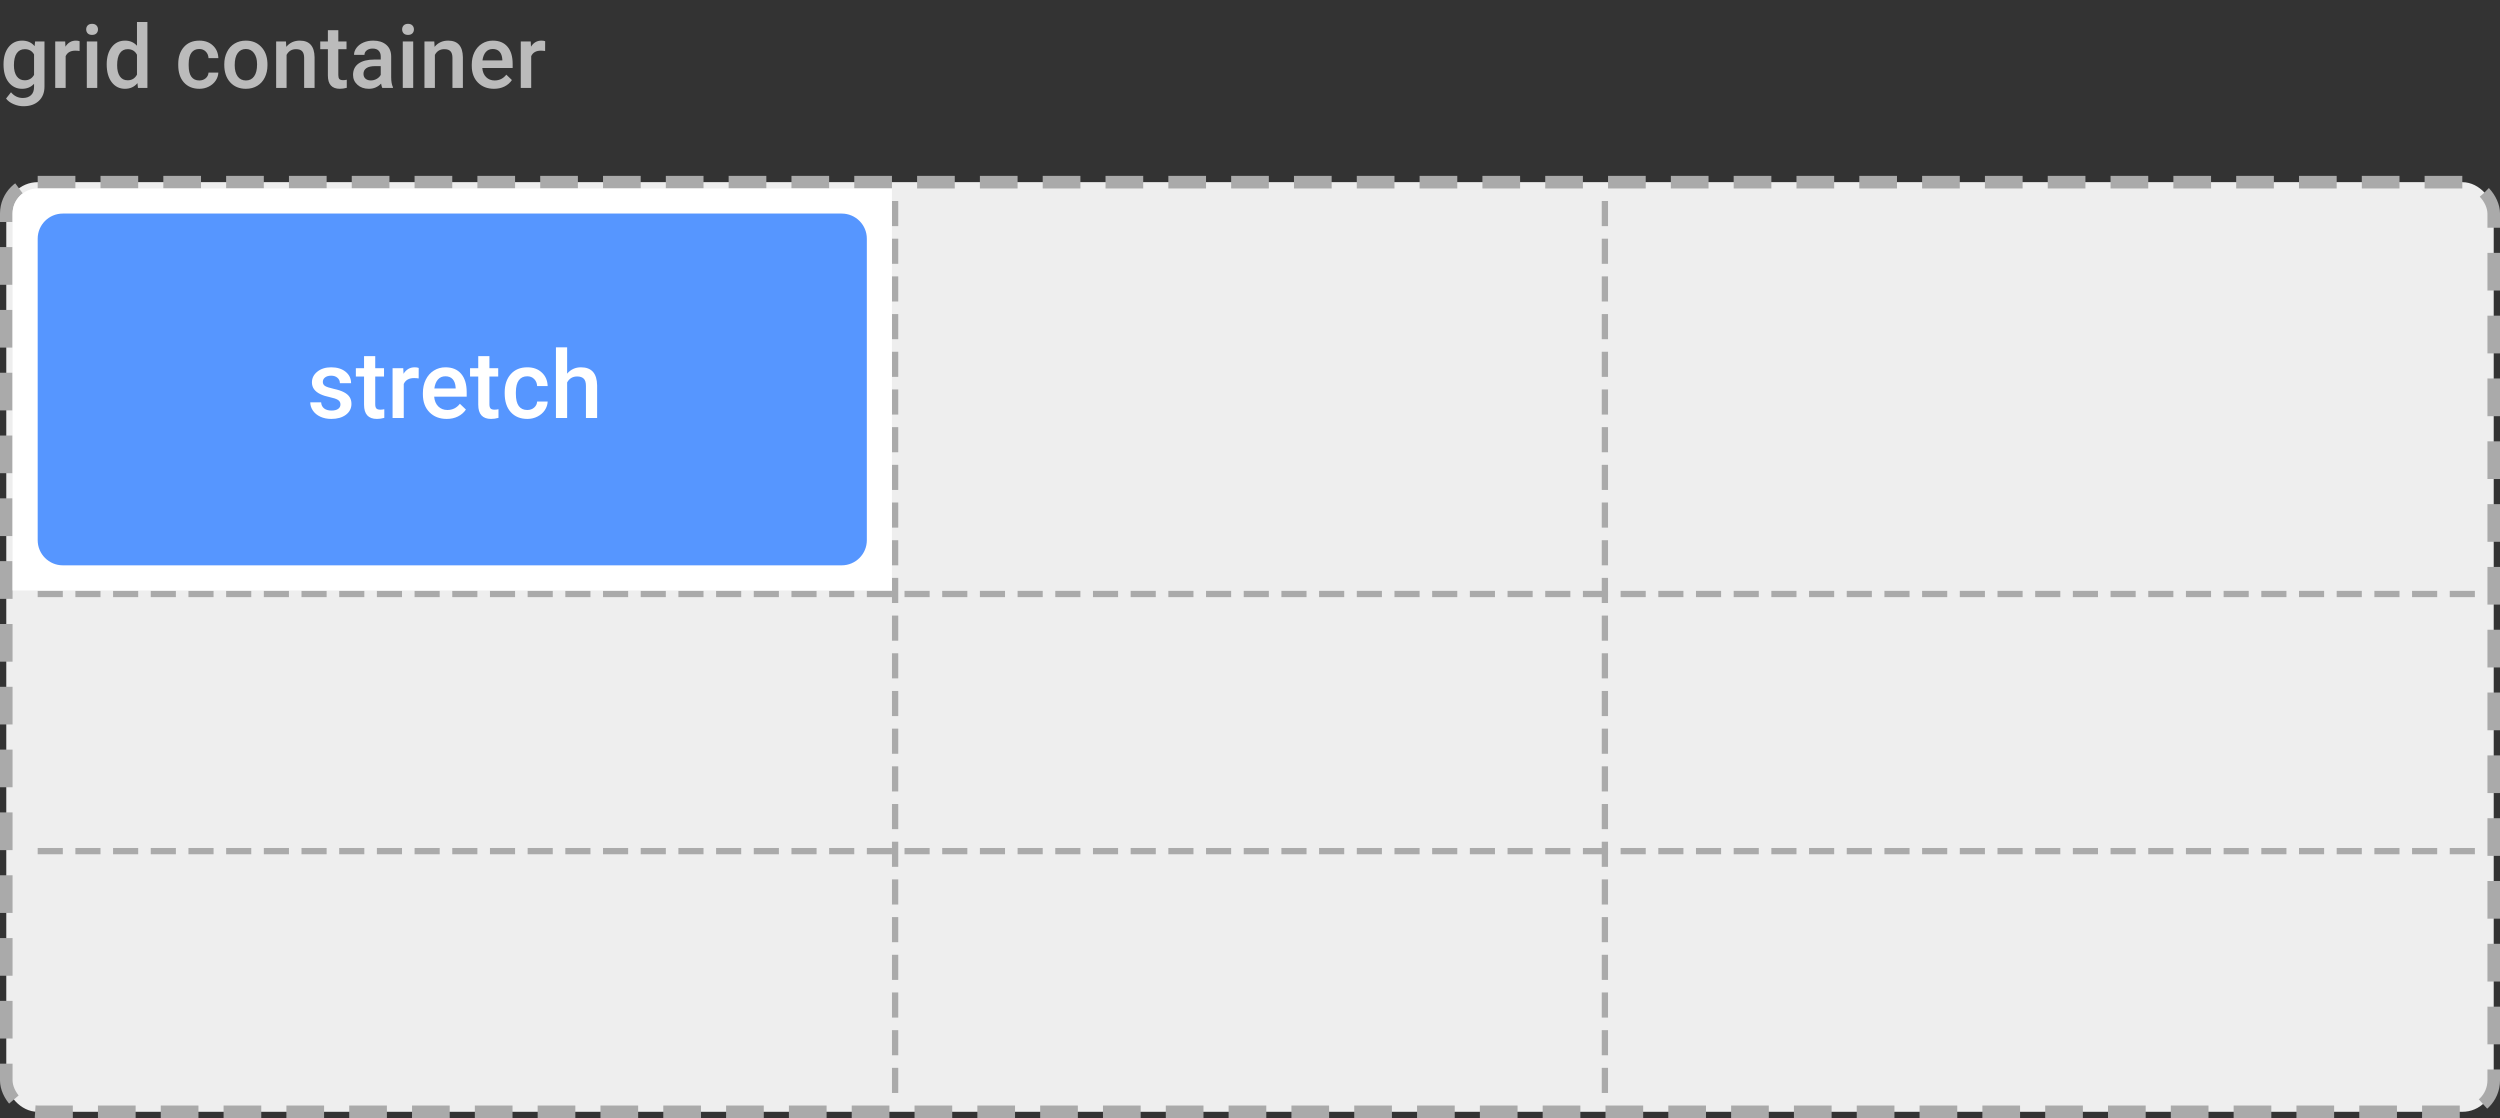 <svg width="398" height="178" viewBox="0 0 398 178" fill="none" xmlns="http://www.w3.org/2000/svg">
<rect x="0" y="0" width="398" height="178" fill="#333333" stroke="none"/>
<path d="M0.561 10.247C0.561 9.099 0.829 8.183 1.367 7.499C1.91 6.811 2.627 6.467 3.521 6.467C4.364 6.467 5.027 6.761 5.51 7.349L5.585 6.604H7.082V13.774C7.082 14.745 6.779 15.511 6.173 16.071C5.571 16.632 4.758 16.912 3.732 16.912C3.19 16.912 2.659 16.798 2.14 16.57C1.625 16.347 1.233 16.053 0.964 15.688L1.75 14.69C2.26 15.296 2.889 15.6 3.637 15.6C4.188 15.6 4.623 15.449 4.942 15.148C5.261 14.852 5.421 14.415 5.421 13.836V13.337C4.942 13.87 4.304 14.137 3.507 14.137C2.641 14.137 1.932 13.793 1.381 13.104C0.834 12.416 0.561 11.464 0.561 10.247ZM2.215 10.391C2.215 11.133 2.365 11.719 2.666 12.148C2.971 12.571 3.393 12.783 3.931 12.783C4.601 12.783 5.097 12.496 5.421 11.922V8.668C5.106 8.107 4.614 7.827 3.944 7.827C3.397 7.827 2.971 8.044 2.666 8.477C2.365 8.91 2.215 9.548 2.215 10.391ZM12.667 8.121C12.448 8.085 12.223 8.066 11.99 8.066C11.229 8.066 10.716 8.358 10.452 8.941V14H8.791V6.604H10.377L10.418 7.431C10.819 6.788 11.375 6.467 12.086 6.467C12.323 6.467 12.519 6.499 12.674 6.562L12.667 8.121ZM15.483 14H13.822V6.604H15.483V14ZM13.72 4.683C13.72 4.427 13.8 4.215 13.959 4.047C14.123 3.878 14.355 3.794 14.656 3.794C14.957 3.794 15.19 3.878 15.354 4.047C15.518 4.215 15.6 4.427 15.6 4.683C15.6 4.933 15.518 5.143 15.354 5.312C15.19 5.476 14.957 5.558 14.656 5.558C14.355 5.558 14.123 5.476 13.959 5.312C13.8 5.143 13.72 4.933 13.72 4.683ZM16.987 10.247C16.987 9.108 17.252 8.194 17.78 7.506C18.309 6.813 19.018 6.467 19.906 6.467C20.69 6.467 21.324 6.74 21.807 7.287V3.5H23.468V14H21.964L21.882 13.234C21.385 13.836 20.722 14.137 19.893 14.137C19.027 14.137 18.325 13.788 17.787 13.091C17.254 12.394 16.987 11.446 16.987 10.247ZM18.648 10.391C18.648 11.143 18.792 11.73 19.079 12.154C19.371 12.574 19.783 12.783 20.316 12.783C20.995 12.783 21.492 12.48 21.807 11.874V8.716C21.501 8.123 21.009 7.827 20.33 7.827C19.792 7.827 19.378 8.041 19.086 8.47C18.794 8.894 18.648 9.534 18.648 10.391ZM31.726 12.81C32.14 12.81 32.484 12.69 32.758 12.448C33.031 12.207 33.177 11.908 33.195 11.553H34.761C34.742 12.013 34.599 12.444 34.33 12.845C34.061 13.241 33.697 13.556 33.236 13.788C32.776 14.021 32.279 14.137 31.746 14.137C30.712 14.137 29.891 13.802 29.285 13.132C28.679 12.462 28.376 11.537 28.376 10.356V10.185C28.376 9.06 28.677 8.16 29.278 7.485C29.88 6.806 30.7 6.467 31.739 6.467C32.619 6.467 33.334 6.724 33.886 7.239C34.442 7.75 34.733 8.422 34.761 9.256H33.195C33.177 8.832 33.031 8.483 32.758 8.21C32.489 7.937 32.145 7.8 31.726 7.8C31.188 7.8 30.773 7.996 30.481 8.388C30.19 8.775 30.042 9.365 30.037 10.158V10.425C30.037 11.227 30.181 11.826 30.468 12.223C30.759 12.615 31.179 12.81 31.726 12.81ZM35.704 10.233C35.704 9.509 35.848 8.857 36.135 8.278C36.422 7.695 36.825 7.248 37.345 6.938C37.864 6.624 38.461 6.467 39.136 6.467C40.134 6.467 40.943 6.788 41.562 7.431C42.187 8.073 42.524 8.925 42.574 9.987L42.581 10.377C42.581 11.106 42.44 11.758 42.157 12.332C41.879 12.906 41.478 13.351 40.954 13.665C40.435 13.979 39.833 14.137 39.149 14.137C38.106 14.137 37.27 13.79 36.641 13.098C36.016 12.4 35.704 11.473 35.704 10.315V10.233ZM37.365 10.377C37.365 11.138 37.523 11.735 37.837 12.168C38.151 12.596 38.589 12.81 39.149 12.81C39.71 12.81 40.145 12.592 40.455 12.154C40.77 11.717 40.927 11.076 40.927 10.233C40.927 9.486 40.765 8.894 40.441 8.456C40.122 8.019 39.687 7.8 39.136 7.8C38.593 7.8 38.163 8.016 37.844 8.449C37.525 8.878 37.365 9.52 37.365 10.377ZM45.527 6.604L45.575 7.458C46.122 6.797 46.84 6.467 47.728 6.467C49.269 6.467 50.053 7.349 50.08 9.112V14H48.419V9.208C48.419 8.739 48.316 8.392 48.111 8.169C47.911 7.941 47.58 7.827 47.12 7.827C46.45 7.827 45.951 8.13 45.623 8.736V14H43.962V6.604H45.527ZM53.86 4.806V6.604H55.166V7.834H53.86V11.963C53.86 12.245 53.915 12.45 54.024 12.578C54.138 12.701 54.339 12.763 54.626 12.763C54.817 12.763 55.011 12.74 55.207 12.694V13.979C54.829 14.084 54.464 14.137 54.113 14.137C52.837 14.137 52.199 13.433 52.199 12.024V7.834H50.982V6.604H52.199V4.806H53.86ZM60.86 14C60.787 13.859 60.724 13.629 60.669 13.31C60.14 13.861 59.493 14.137 58.727 14.137C57.985 14.137 57.379 13.925 56.909 13.501C56.44 13.077 56.205 12.553 56.205 11.929C56.205 11.14 56.497 10.537 57.08 10.117C57.668 9.693 58.507 9.481 59.596 9.481H60.614V8.996C60.614 8.613 60.507 8.308 60.293 8.08C60.079 7.848 59.753 7.731 59.315 7.731C58.937 7.731 58.627 7.827 58.386 8.019C58.144 8.205 58.023 8.445 58.023 8.736H56.362C56.362 8.331 56.497 7.952 56.766 7.602C57.035 7.246 57.399 6.968 57.859 6.768C58.324 6.567 58.842 6.467 59.411 6.467C60.277 6.467 60.967 6.686 61.482 7.123C61.997 7.556 62.262 8.167 62.275 8.955V12.291C62.275 12.956 62.369 13.487 62.556 13.884V14H60.86ZM59.035 12.804C59.363 12.804 59.671 12.724 59.958 12.565C60.25 12.405 60.468 12.191 60.614 11.922V10.527H59.719C59.103 10.527 58.641 10.634 58.331 10.849C58.021 11.063 57.866 11.366 57.866 11.758C57.866 12.077 57.971 12.332 58.181 12.523C58.395 12.71 58.68 12.804 59.035 12.804ZM65.782 14H64.121V6.604H65.782V14ZM64.019 4.683C64.019 4.427 64.098 4.215 64.258 4.047C64.422 3.878 64.654 3.794 64.955 3.794C65.256 3.794 65.488 3.878 65.652 4.047C65.816 4.215 65.898 4.427 65.898 4.683C65.898 4.933 65.816 5.143 65.652 5.312C65.488 5.476 65.256 5.558 64.955 5.558C64.654 5.558 64.422 5.476 64.258 5.312C64.098 5.143 64.019 4.933 64.019 4.683ZM69.139 6.604L69.186 7.458C69.733 6.797 70.451 6.467 71.34 6.467C72.88 6.467 73.664 7.349 73.691 9.112V14H72.03V9.208C72.03 8.739 71.928 8.392 71.723 8.169C71.522 7.941 71.192 7.827 70.731 7.827C70.061 7.827 69.562 8.13 69.234 8.736V14H67.573V6.604H69.139ZM78.647 14.137C77.595 14.137 76.74 13.806 76.084 13.146C75.432 12.48 75.106 11.596 75.106 10.493V10.288C75.106 9.55 75.248 8.891 75.53 8.312C75.817 7.729 76.218 7.276 76.733 6.952C77.248 6.629 77.823 6.467 78.456 6.467C79.463 6.467 80.24 6.788 80.787 7.431C81.338 8.073 81.614 8.982 81.614 10.158V10.828H76.781C76.831 11.439 77.034 11.922 77.39 12.277C77.75 12.633 78.201 12.81 78.743 12.81C79.504 12.81 80.124 12.503 80.603 11.888L81.498 12.742C81.202 13.184 80.805 13.528 80.309 13.774C79.816 14.016 79.263 14.137 78.647 14.137ZM78.449 7.8C77.993 7.8 77.624 7.959 77.342 8.278C77.064 8.597 76.886 9.042 76.809 9.611H79.974V9.488C79.937 8.932 79.789 8.513 79.529 8.23C79.269 7.943 78.909 7.8 78.449 7.8ZM86.782 8.121C86.564 8.085 86.338 8.066 86.106 8.066C85.344 8.066 84.832 8.358 84.567 8.941V14H82.906V6.604H84.492L84.533 7.431C84.934 6.788 85.49 6.467 86.201 6.467C86.438 6.467 86.634 6.499 86.789 6.562L86.782 8.121Z" fill="#BBBBBB"/>
<rect x="1" y="29" width="396" height="148" rx="5" fill="#EEEEEE" stroke="#AAAAAA" stroke-width="2" stroke-dasharray="6 4"/>
<path d="M142.5 32L142.5 174" stroke="#AAAAAA" stroke-dasharray="4 2"/>
<path d="M255.5 32L255.5 174" stroke="#AAAAAA" stroke-dasharray="4 2"/>
<path d="M394 94.568L4 94.567" stroke="#AAAAAA" stroke-dasharray="4 2"/>
<path d="M394 135.5L4 135.5" stroke="#AAAAAA" stroke-dasharray="4 2"/>
<path d="M2 34C2 31.791 3.791 30 6 30H142V94H2V34Z" fill="white"/>
<g opacity="0.75">
<path d="M6 38C6 35.791 7.791 34 10 34H134C136.209 34 138 35.791 138 38V86C138 88.209 136.209 90 134 90H10C7.791 90 6 88.209 6 86V38Z" fill="#1E73FF"/>
<path d="M54.2 64.393C54.2 64.076 54.068 63.834 53.804 63.668C53.545 63.502 53.113 63.356 52.508 63.229C51.902 63.102 51.397 62.941 50.992 62.745C50.103 62.316 49.659 61.693 49.659 60.878C49.659 60.194 49.947 59.623 50.523 59.164C51.099 58.705 51.831 58.475 52.72 58.475C53.667 58.475 54.432 58.71 55.013 59.178C55.599 59.647 55.892 60.255 55.892 61.002H54.112C54.112 60.66 53.985 60.377 53.731 60.153C53.477 59.923 53.14 59.808 52.72 59.808C52.33 59.808 52.01 59.899 51.761 60.079C51.517 60.26 51.395 60.502 51.395 60.804C51.395 61.078 51.509 61.29 51.739 61.442C51.968 61.593 52.432 61.747 53.13 61.903C53.829 62.054 54.376 62.237 54.771 62.452C55.171 62.662 55.467 62.916 55.657 63.214C55.852 63.512 55.95 63.873 55.95 64.298C55.95 65.011 55.655 65.59 55.064 66.034C54.473 66.473 53.699 66.693 52.742 66.693C52.093 66.693 51.514 66.576 51.006 66.342C50.498 66.107 50.103 65.785 49.82 65.375C49.537 64.965 49.395 64.523 49.395 64.049H51.123C51.148 64.469 51.307 64.794 51.6 65.023C51.893 65.248 52.281 65.36 52.764 65.36C53.233 65.36 53.589 65.272 53.834 65.096C54.078 64.916 54.2 64.681 54.2 64.393ZM59.737 56.696V58.622H61.136V59.94H59.737V64.364C59.737 64.667 59.795 64.886 59.913 65.023C60.035 65.155 60.249 65.221 60.557 65.221C60.762 65.221 60.97 65.197 61.18 65.148V66.525C60.774 66.637 60.384 66.693 60.008 66.693C58.641 66.693 57.957 65.939 57.957 64.43V59.94H56.653V58.622H57.957V56.696H59.737ZM66.651 60.248C66.416 60.209 66.175 60.189 65.926 60.189C65.11 60.189 64.561 60.502 64.278 61.127V66.547H62.498V58.622H64.197L64.241 59.508C64.671 58.82 65.267 58.475 66.028 58.475C66.282 58.475 66.492 58.51 66.658 58.578L66.651 60.248ZM71.119 66.693C69.991 66.693 69.075 66.339 68.372 65.631C67.674 64.918 67.325 63.971 67.325 62.789V62.57C67.325 61.779 67.476 61.073 67.779 60.453C68.086 59.828 68.516 59.342 69.068 58.995C69.62 58.649 70.235 58.475 70.914 58.475C71.993 58.475 72.825 58.82 73.411 59.508C74.002 60.197 74.297 61.171 74.297 62.43V63.148H69.119C69.173 63.803 69.39 64.32 69.771 64.701C70.157 65.082 70.64 65.272 71.221 65.272C72.037 65.272 72.701 64.943 73.213 64.283L74.173 65.199C73.856 65.673 73.431 66.041 72.898 66.305C72.371 66.564 71.778 66.693 71.119 66.693ZM70.906 59.904C70.418 59.904 70.022 60.075 69.72 60.416C69.422 60.758 69.231 61.234 69.148 61.844H72.54V61.713C72.501 61.117 72.342 60.668 72.064 60.365C71.785 60.057 71.399 59.904 70.906 59.904ZM77.915 56.696V58.622H79.314V59.94H77.915V64.364C77.915 64.667 77.974 64.886 78.091 65.023C78.213 65.155 78.428 65.221 78.736 65.221C78.941 65.221 79.148 65.197 79.358 65.148V66.525C78.953 66.637 78.562 66.693 78.186 66.693C76.819 66.693 76.136 65.939 76.136 64.43V59.94H74.832V58.622H76.136V56.696H77.915ZM83.936 65.272C84.38 65.272 84.749 65.143 85.042 64.884C85.335 64.625 85.491 64.305 85.511 63.925H87.188C87.168 64.418 87.015 64.879 86.727 65.309C86.439 65.734 86.048 66.071 85.555 66.32C85.061 66.569 84.529 66.693 83.958 66.693C82.85 66.693 81.971 66.334 81.321 65.617C80.672 64.899 80.347 63.907 80.347 62.643V62.46C80.347 61.254 80.669 60.289 81.314 59.567C81.959 58.839 82.837 58.475 83.951 58.475C84.893 58.475 85.66 58.751 86.251 59.303C86.846 59.85 87.159 60.57 87.188 61.464H85.511C85.491 61.01 85.335 60.636 85.042 60.343C84.754 60.05 84.385 59.904 83.936 59.904C83.36 59.904 82.915 60.114 82.603 60.533C82.29 60.949 82.132 61.581 82.127 62.43V62.716C82.127 63.575 82.281 64.218 82.588 64.642C82.901 65.062 83.35 65.272 83.936 65.272ZM90.286 59.486C90.867 58.812 91.602 58.475 92.491 58.475C94.18 58.475 95.037 59.44 95.061 61.368V66.547H93.282V61.434C93.282 60.888 93.162 60.502 92.923 60.277C92.689 60.048 92.342 59.933 91.883 59.933C91.17 59.933 90.638 60.25 90.286 60.885V66.547H88.506V55.297H90.286V59.486Z" fill="white"/>
</g>
<!-- made by UXKM, K.S.Chu -->
</svg>
